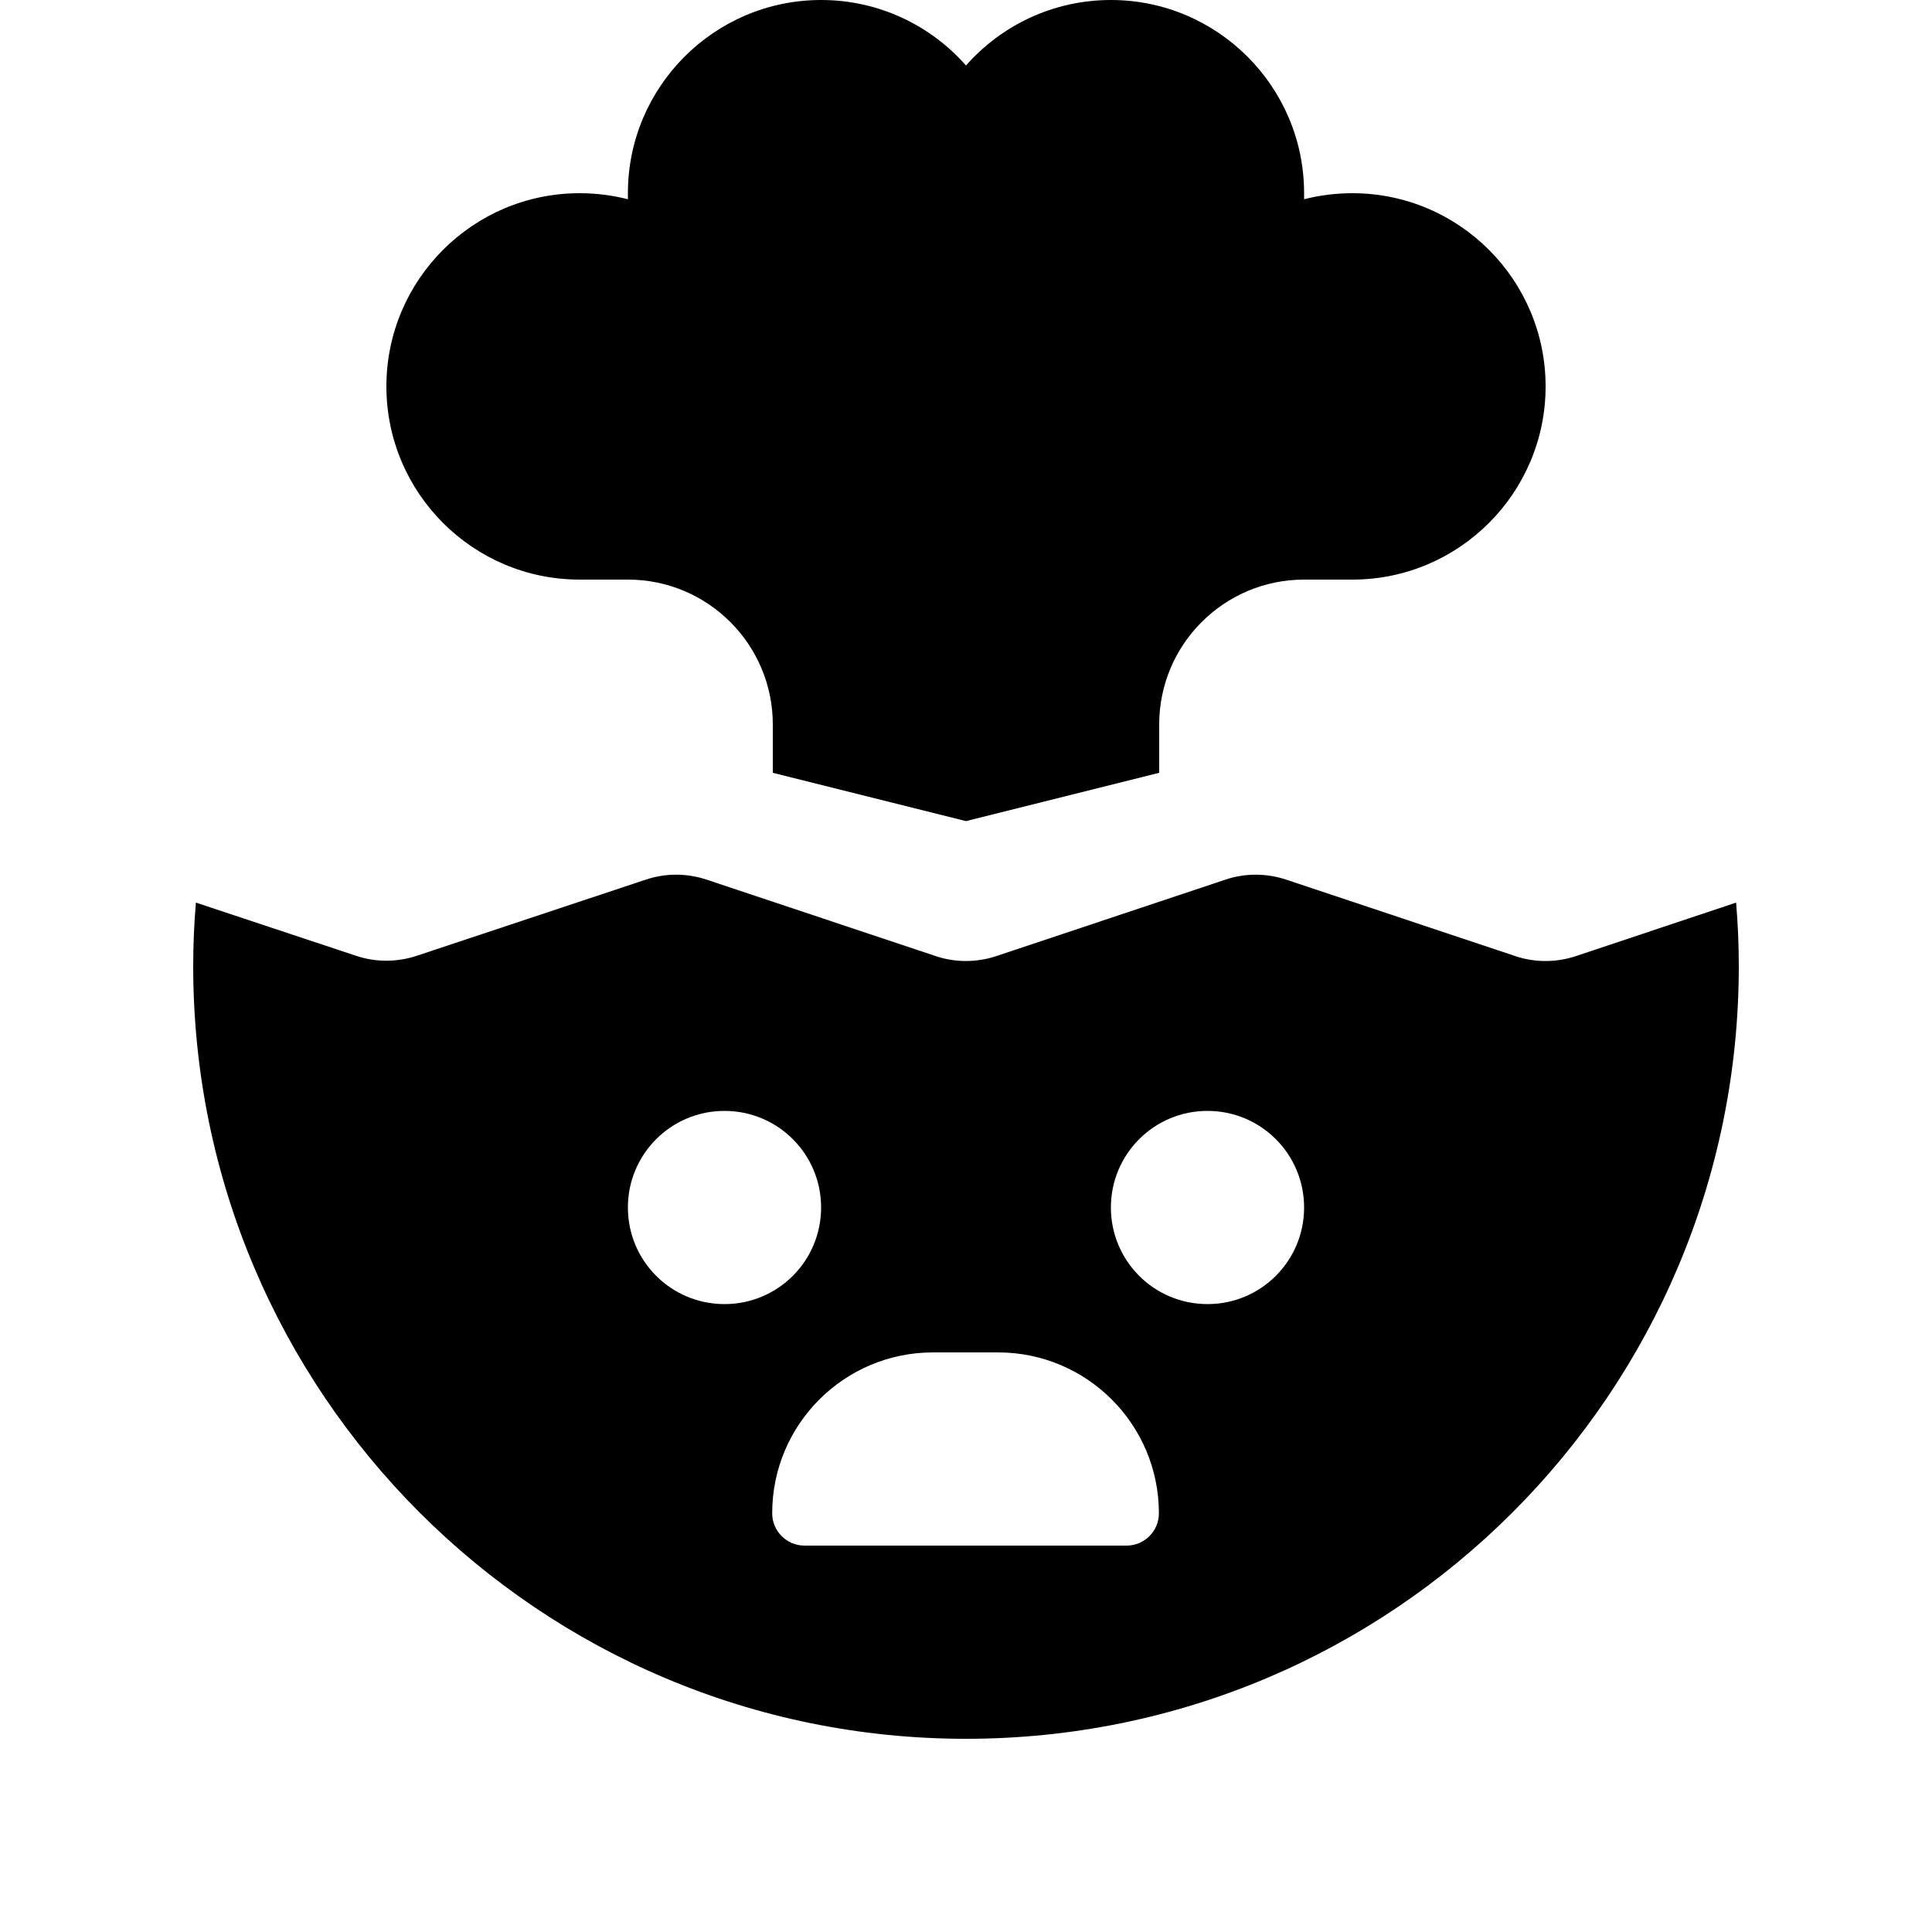 <svg xmlns="http://www.w3.org/2000/svg" viewBox="0 0 640 640"><!--! Font Awesome Pro 7.1.0 by @fontawesome - https://fontawesome.com License - https://fontawesome.com/license (Commercial License) Copyright 2025 Fonticons, Inc. --><path fill="currentColor" d="M128 128C128 163.3 156.7 192 192 192L208 192C234.5 192 256 213.5 256 240L256 256L320 272L384 256L384 240C384 213.5 405.5 192 432 192L448 192C483.3 192 512 163.3 512 128C512 92.7 483.3 64 448 64C442.5 64 437.1 64.7 432 66C432 65.3 432 64.7 432 64C432 28.7 403.3 0 368 0C348.9 0 331.7 8.4 320 21.7C308.3 8.4 291.1 0 272 0C236.7 0 208 28.7 208 64C208 64.7 208 65.4 208 66C202.9 64.7 197.5 64 192 64C156.7 64 128 92.7 128 128zM117.9 316.6L64.9 299C64.3 305.9 64 313 64 320C64 461.4 178.6 576 320 576C461.4 576 576 461.4 576 320C576 312.9 575.7 305.9 575.1 299L522.1 316.7C515.5 318.9 508.4 318.9 501.9 316.7L426.1 291.4C419.5 289.2 412.4 289.2 405.9 291.4L330.1 316.7C323.5 318.9 316.4 318.9 309.9 316.7L234.1 291.4C227.5 289.2 220.4 289.2 213.9 291.4L138.1 316.6C131.5 318.8 124.4 318.8 117.9 316.6zM240 368C257.7 368 272 382.3 272 400C272 417.7 257.7 432 240 432C222.3 432 208 417.7 208 400C208 382.3 222.3 368 240 368zM368 400C368 382.3 382.3 368 400 368C417.7 368 432 382.3 432 400C432 417.7 417.7 432 400 432C382.3 432 368 417.7 368 400zM309.3 448L330.6 448C360.1 448 383.9 471.9 383.9 501.3C383.9 507.2 379.1 512 373.2 512L266.5 512C260.6 512 255.8 507.2 255.8 501.3C255.8 471.8 279.7 448 309.1 448z"/></svg>